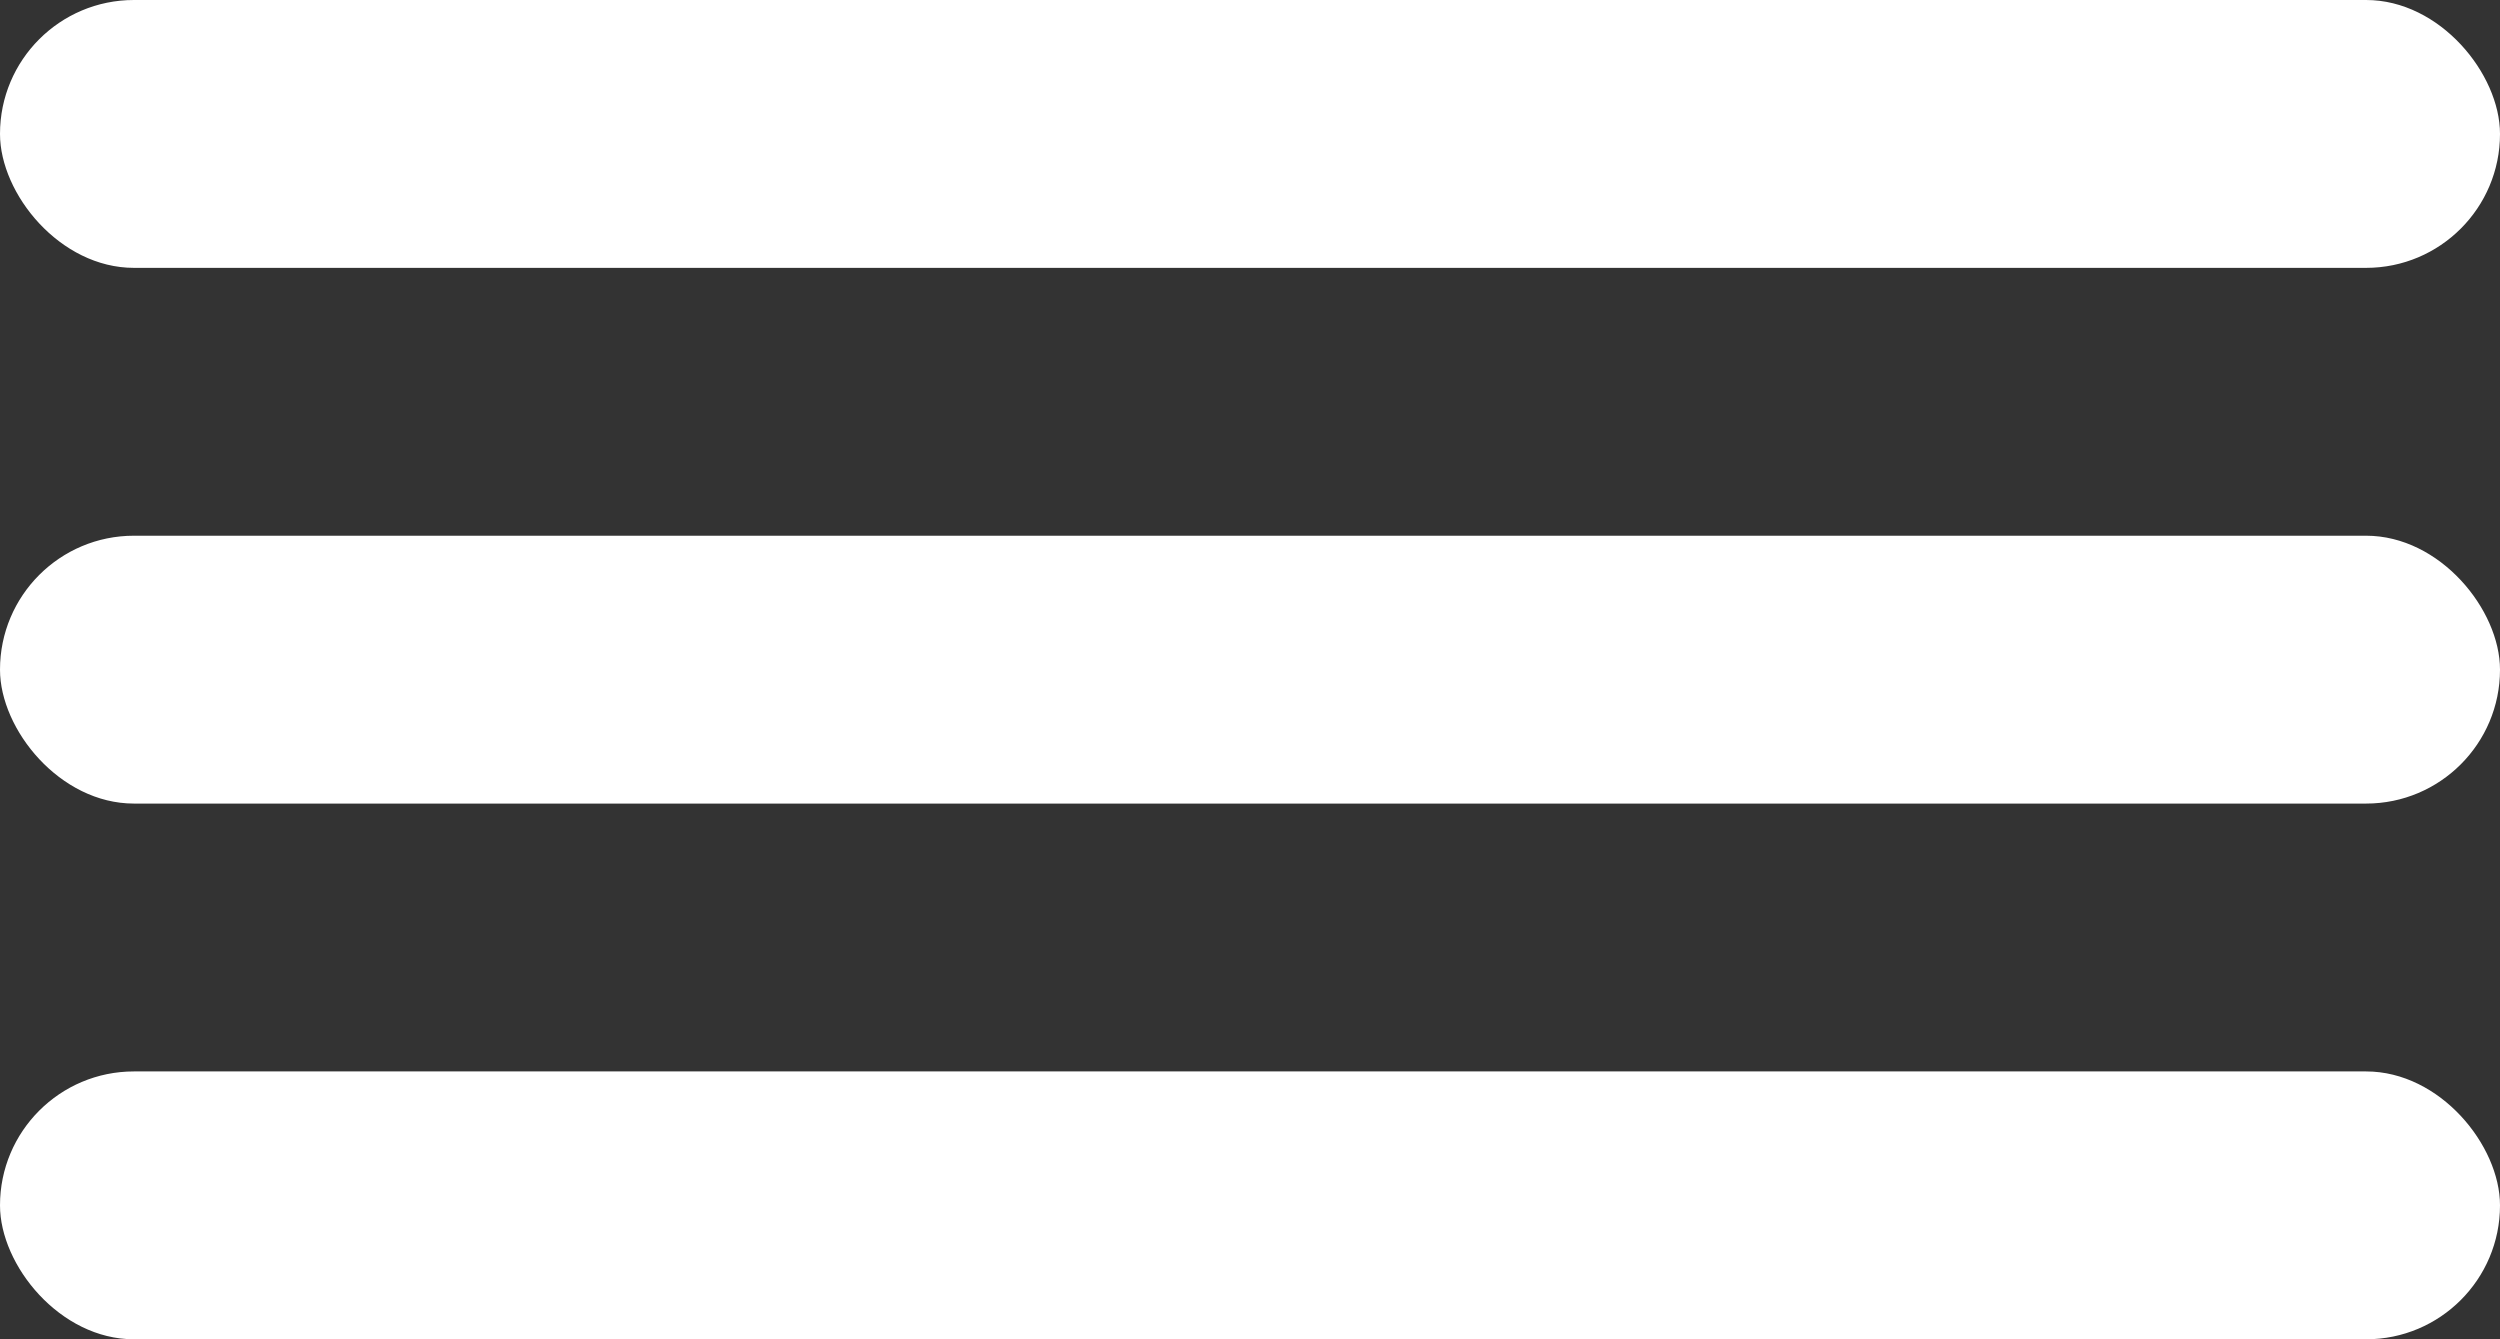 <svg xmlns="http://www.w3.org/2000/svg" width="28" height="15" viewBox="0 0 28 15">
  <rect x="0" y="0" width="28" height="15" fill="#333333" stroke="none"/>
  <g id="Groupe_50" data-name="Groupe 50" transform="translate(-1193 -1457)">
    <rect id="Rectangle_2" data-name="Rectangle 2" width="28" height="3" rx="1.5" transform="translate(1193 1457)" fill="#fff"/>
    <rect id="Rectangle_3" data-name="Rectangle 3" width="28" height="3" rx="1.5" transform="translate(1193 1463)" fill="#fff"/>
    <rect id="Rectangle_4" data-name="Rectangle 4" width="28" height="3" rx="1.5" transform="translate(1193 1469)" fill="#fff"/>
  </g>
</svg>
